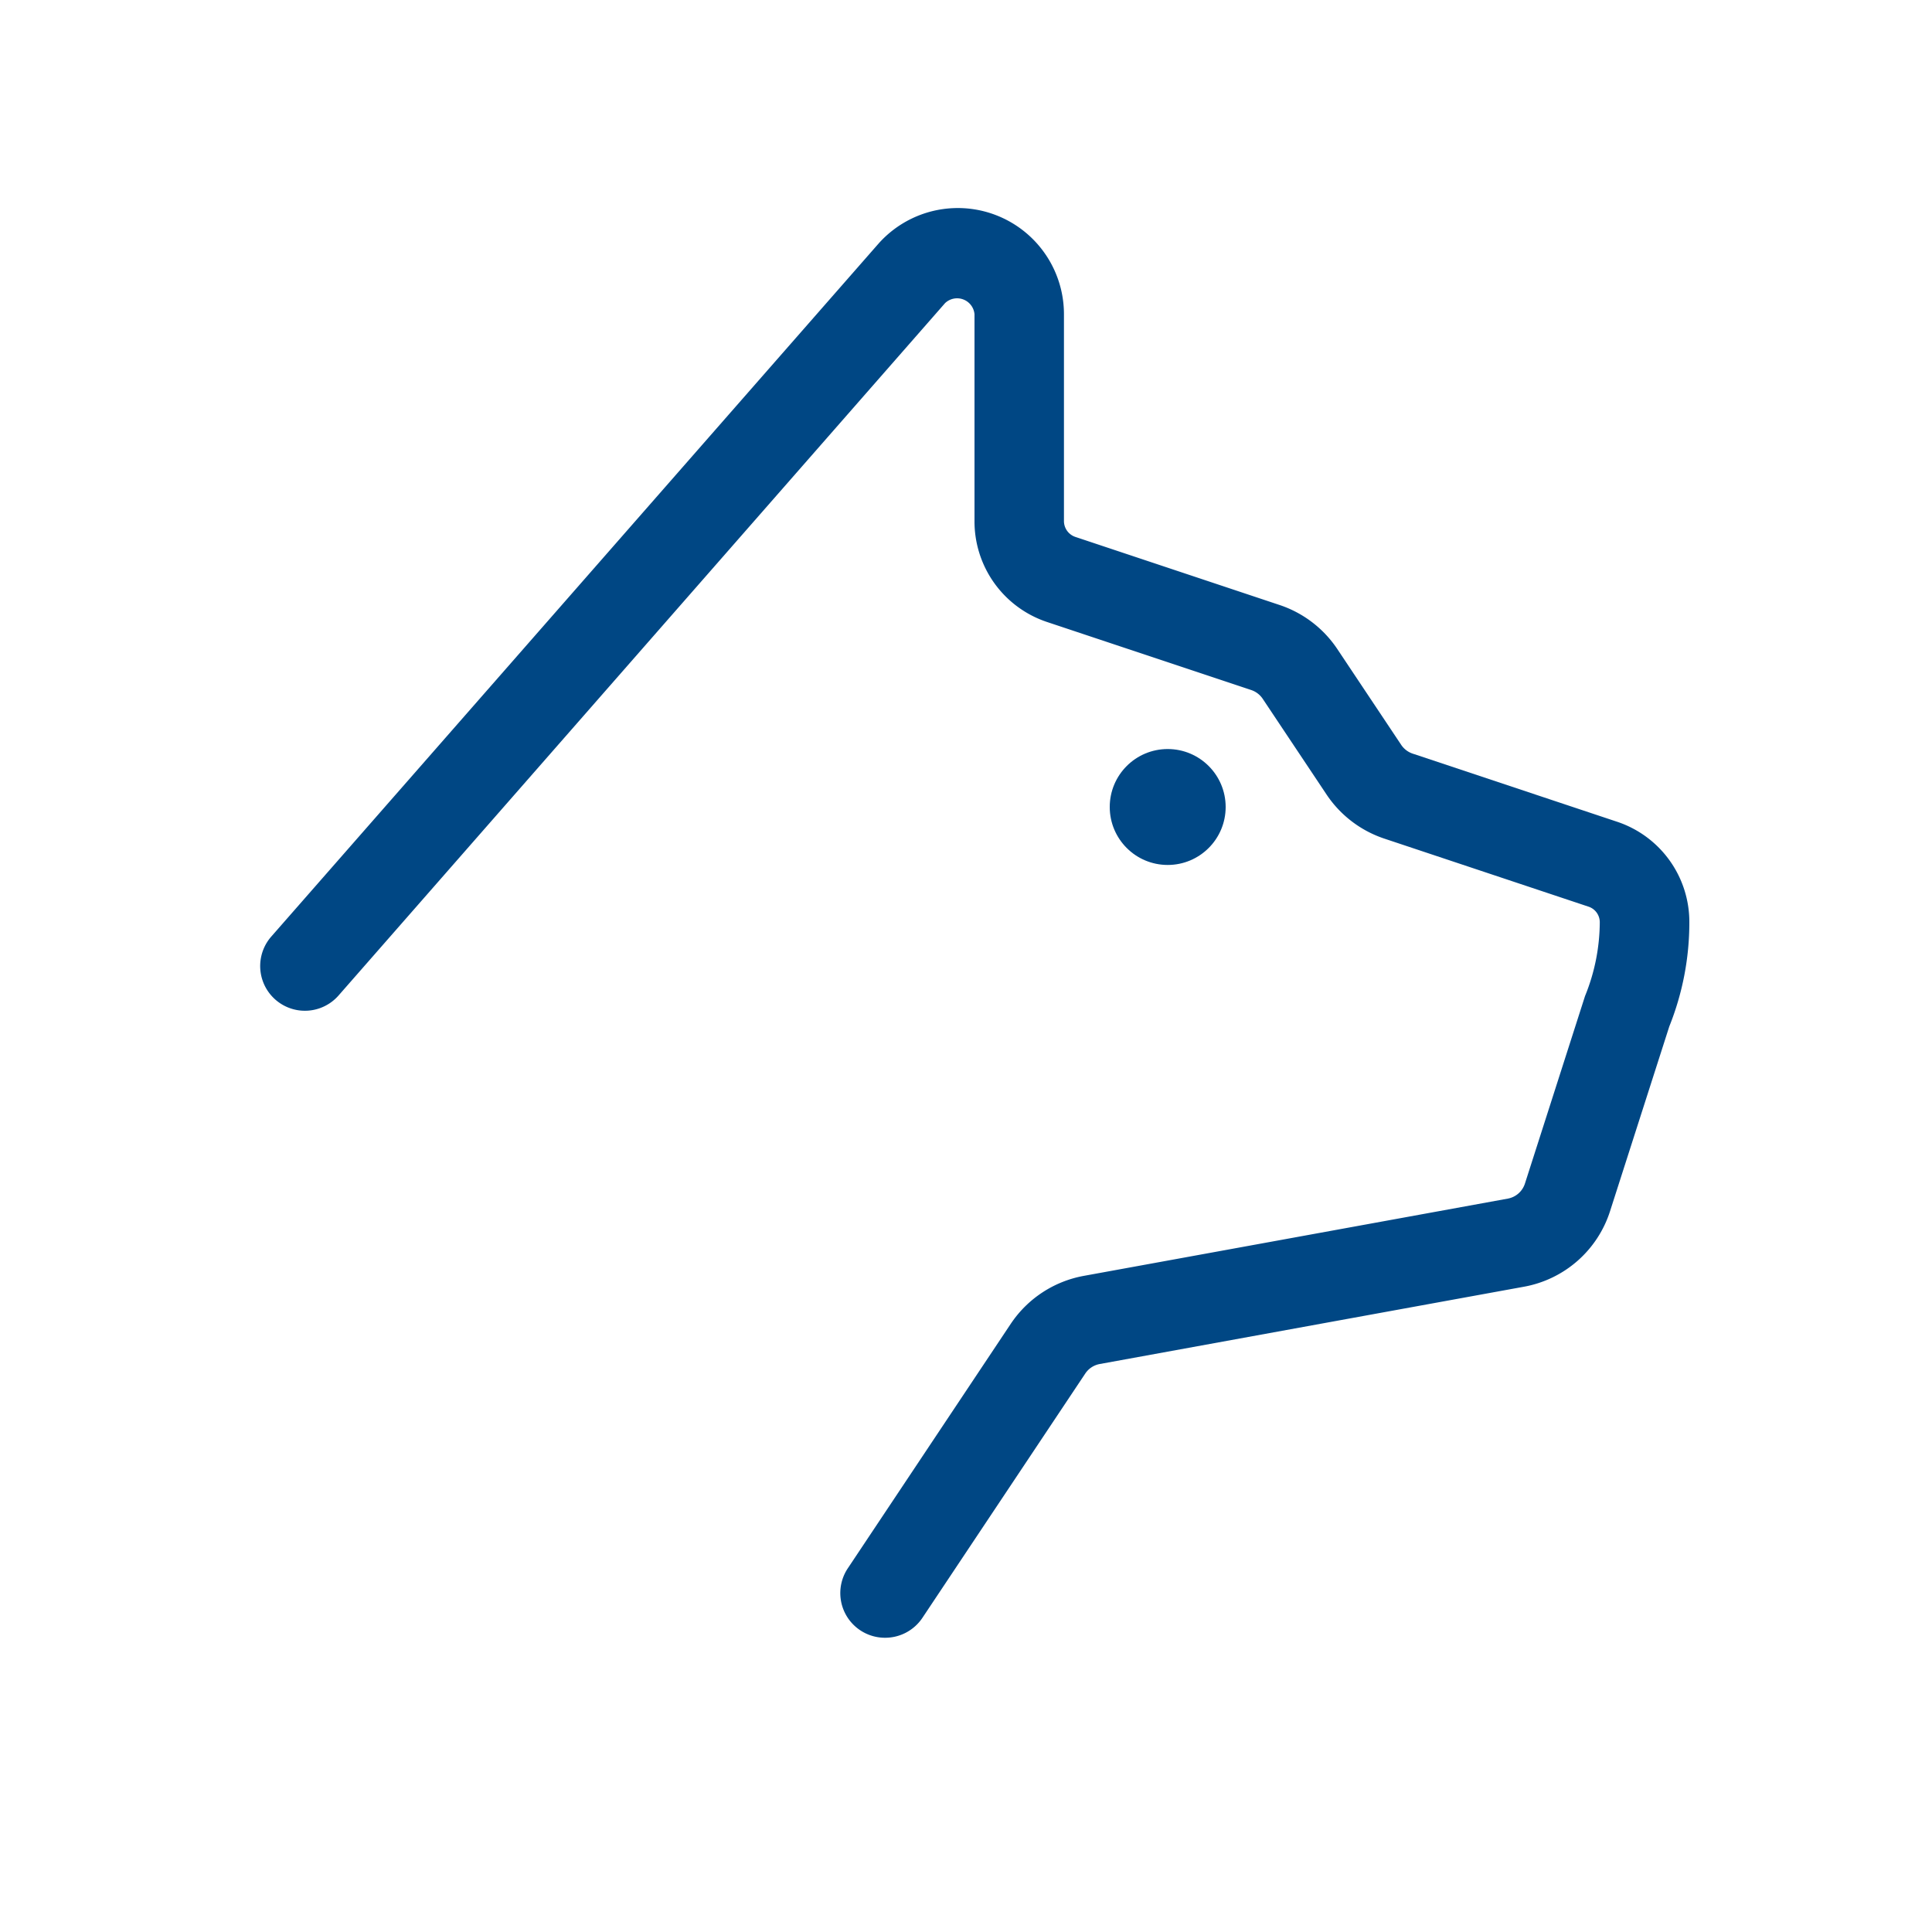 <svg id="Calque_1" data-name="Calque 1" xmlns="http://www.w3.org/2000/svg" viewBox="0 0 50 50"><defs><style>.cls-1{fill:#004784;}</style></defs><g id="noun_Dog_598319" data-name="noun Dog 598319"><g id="Groupe_323" data-name="Groupe 323"><path id="Tracé_516" data-name="Tracé 516" class="cls-1" d="M22.904,42.385a1.156,1.156,0,0,1-.961-1.8l4.217-6.327a2.9,2.9,0,0,1,1.885-1.238l10.977-2a.574.574,0,0,0,.443-.389l1.555-4.852a5.111,5.111,0,0,0,.382-1.914.424.424,0,0,0-.289-.4l-5.293-1.764a2.901,2.901,0,0,1-1.489-1.139l-1.652-2.477a.58.58,0,0,0-.3-.228l-5.285-1.761a2.743,2.743,0,0,1-1.874-2.611V8.132a.452.452,0,0,0-.762-.287L8.762,25.763a1.157,1.157,0,1,1-1.742-1.524l15.7-17.916a2.747,2.747,0,0,1,4.815,1.81v5.352a.434.434,0,0,0,.3.412l5.286,1.762a2.899,2.899,0,0,1,1.489,1.139l1.653,2.479a.581.581,0,0,0,.3.228l5.294,1.764a2.732,2.732,0,0,1,1.863,2.596,7.226,7.226,0,0,1-.519,2.7l-1.533,4.78a2.878,2.878,0,0,1-2.232,1.956l-10.977,2a.575.575,0,0,0-.373.247l-4.217,6.326A1.159,1.159,0,0,1,22.904,42.385Z"/><circle id="Ellipse_2" data-name="Ellipse 2" class="cls-1" cx="30.22" cy="20.885" r="1.5"/></g></g></svg>